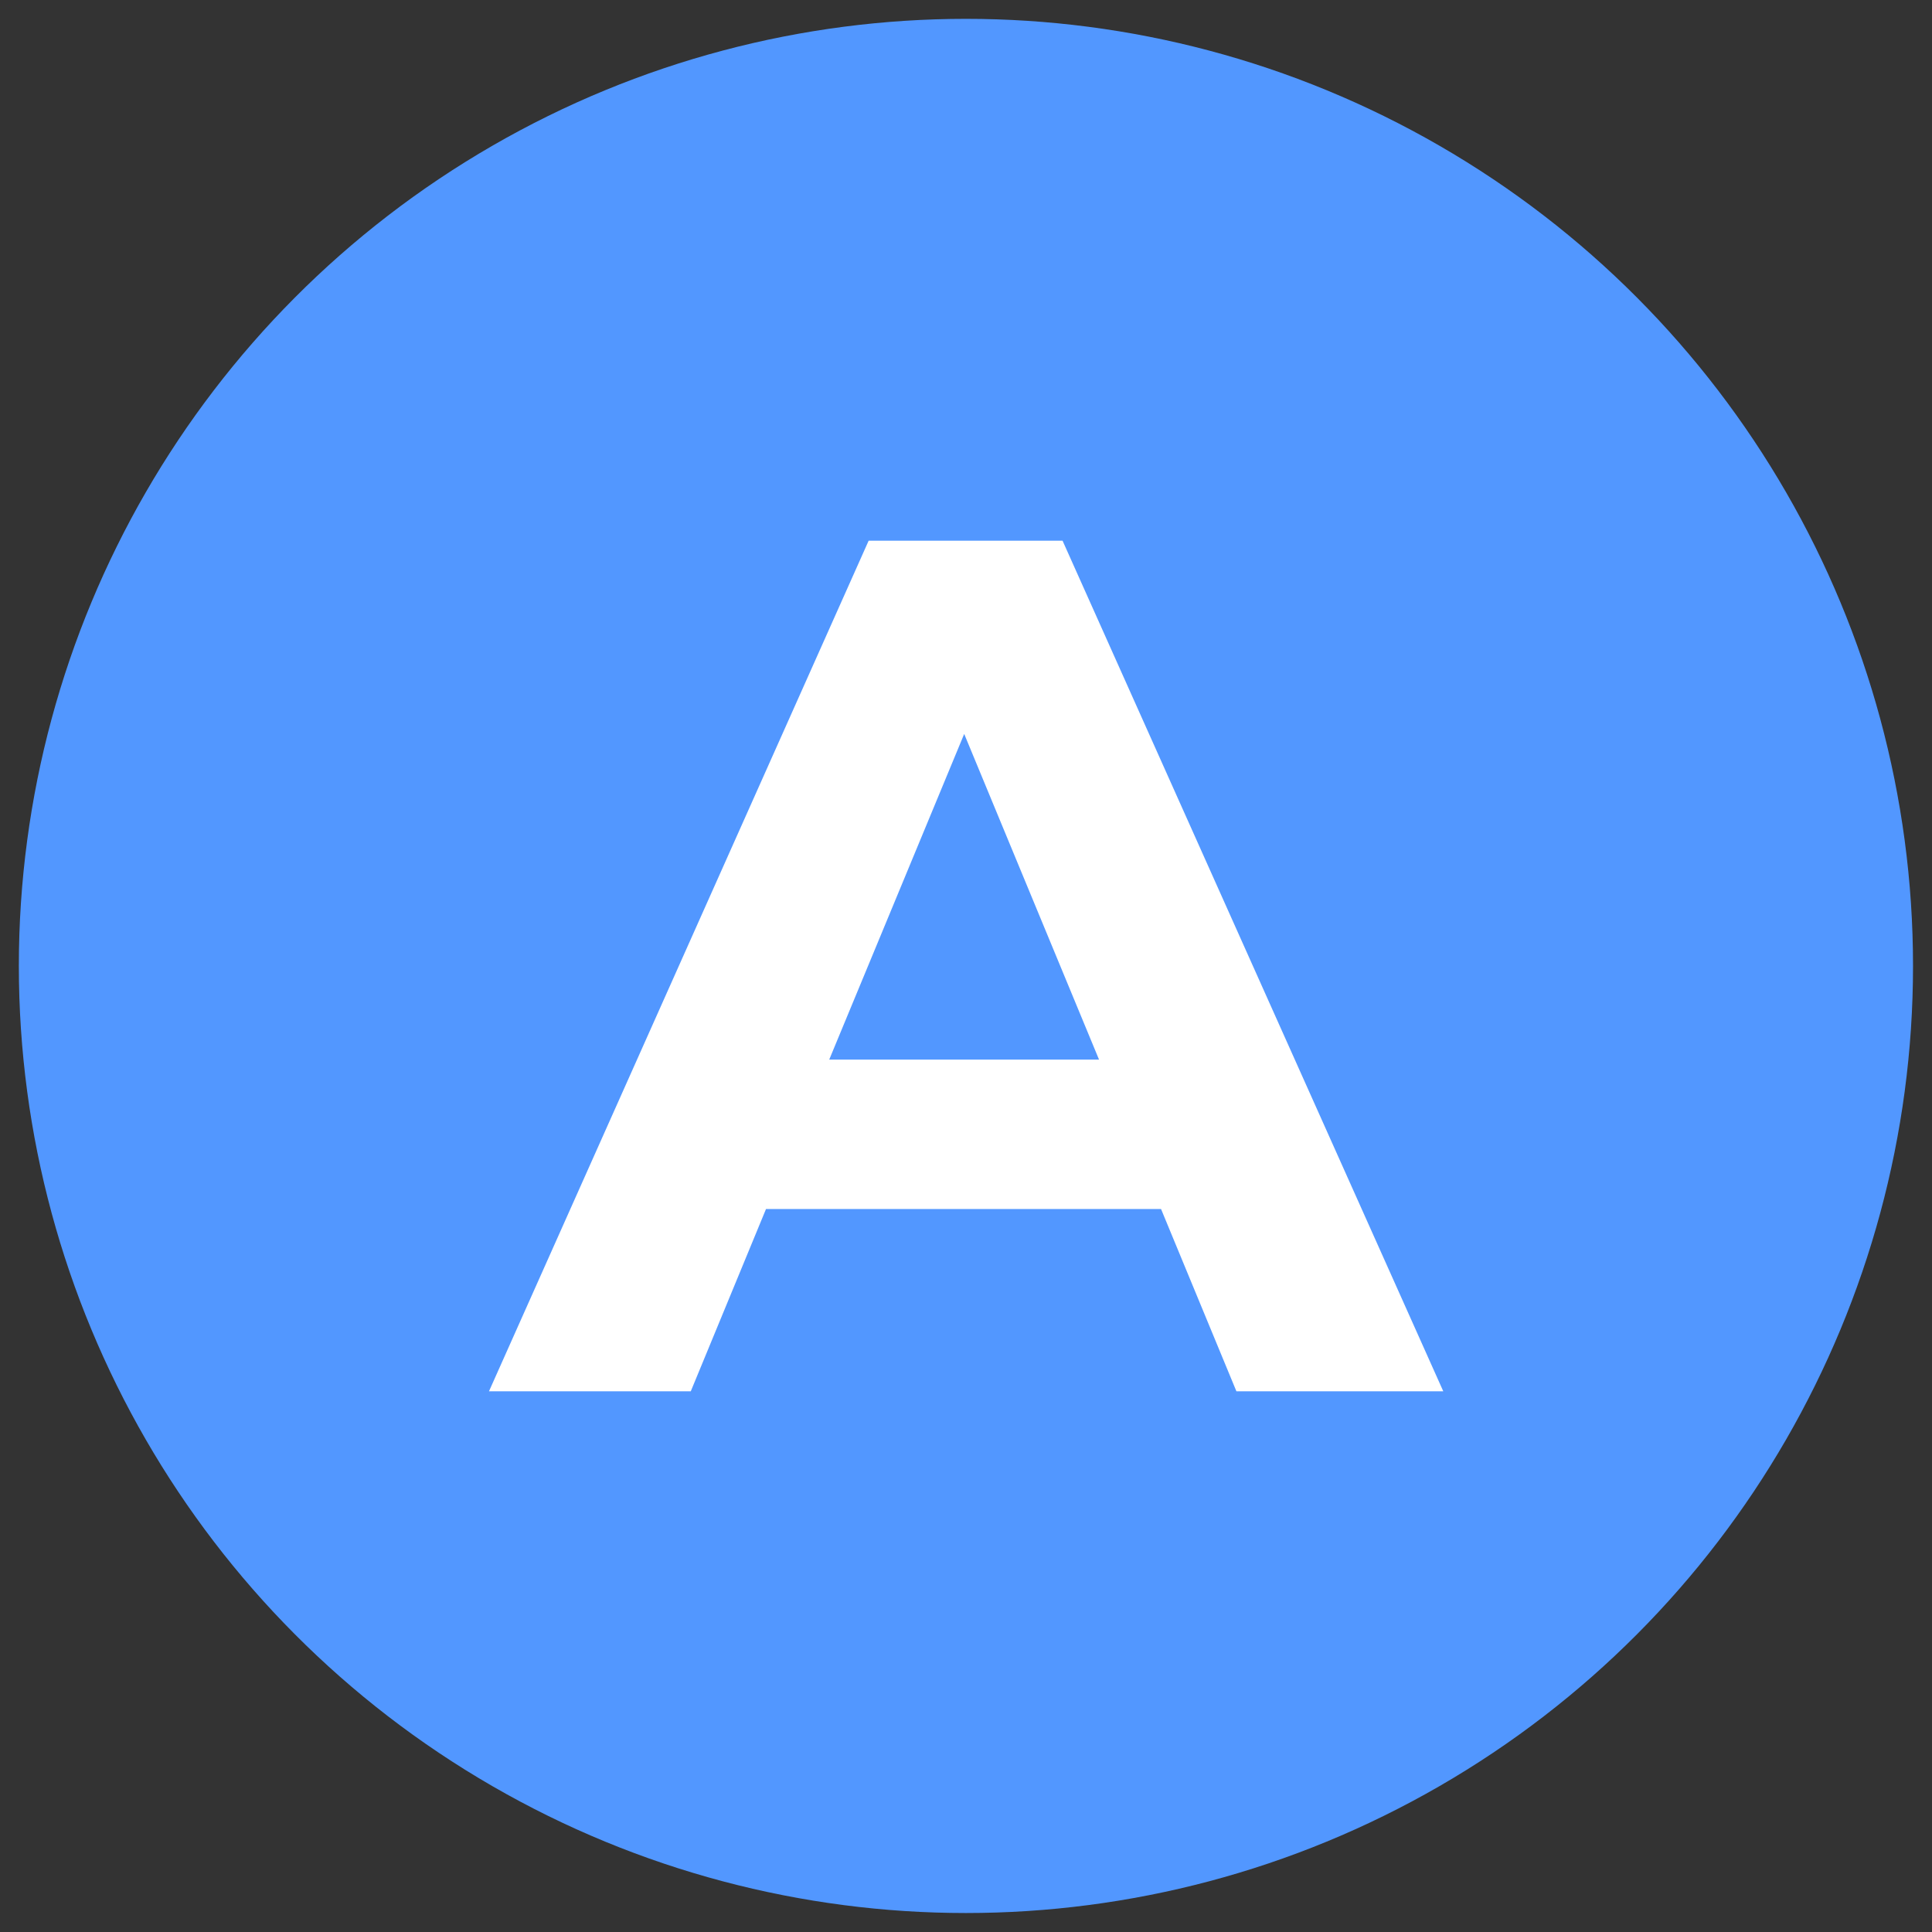 <svg id="Calque_1" data-name="Calque 1" xmlns="http://www.w3.org/2000/svg" viewBox="0 0 144.57 144.57"><rect x="0" y="0" width="144.57" height="144.57" fill="#333333" stroke="none"/><defs><style>.cls-1{fill:#5297ff;}.cls-2{fill:#fff;}</style></defs><title>A</title><circle class="cls-1" cx="72.28" cy="72.28" r="70.87"/><path class="cls-2" d="M86.88,90.47H57.32l-5.63,13.64H36.59L65,40.46H79.51L108,104.11H92.52ZM82.24,79.29,72.15,54.92,62.05,79.29Z"/></svg>